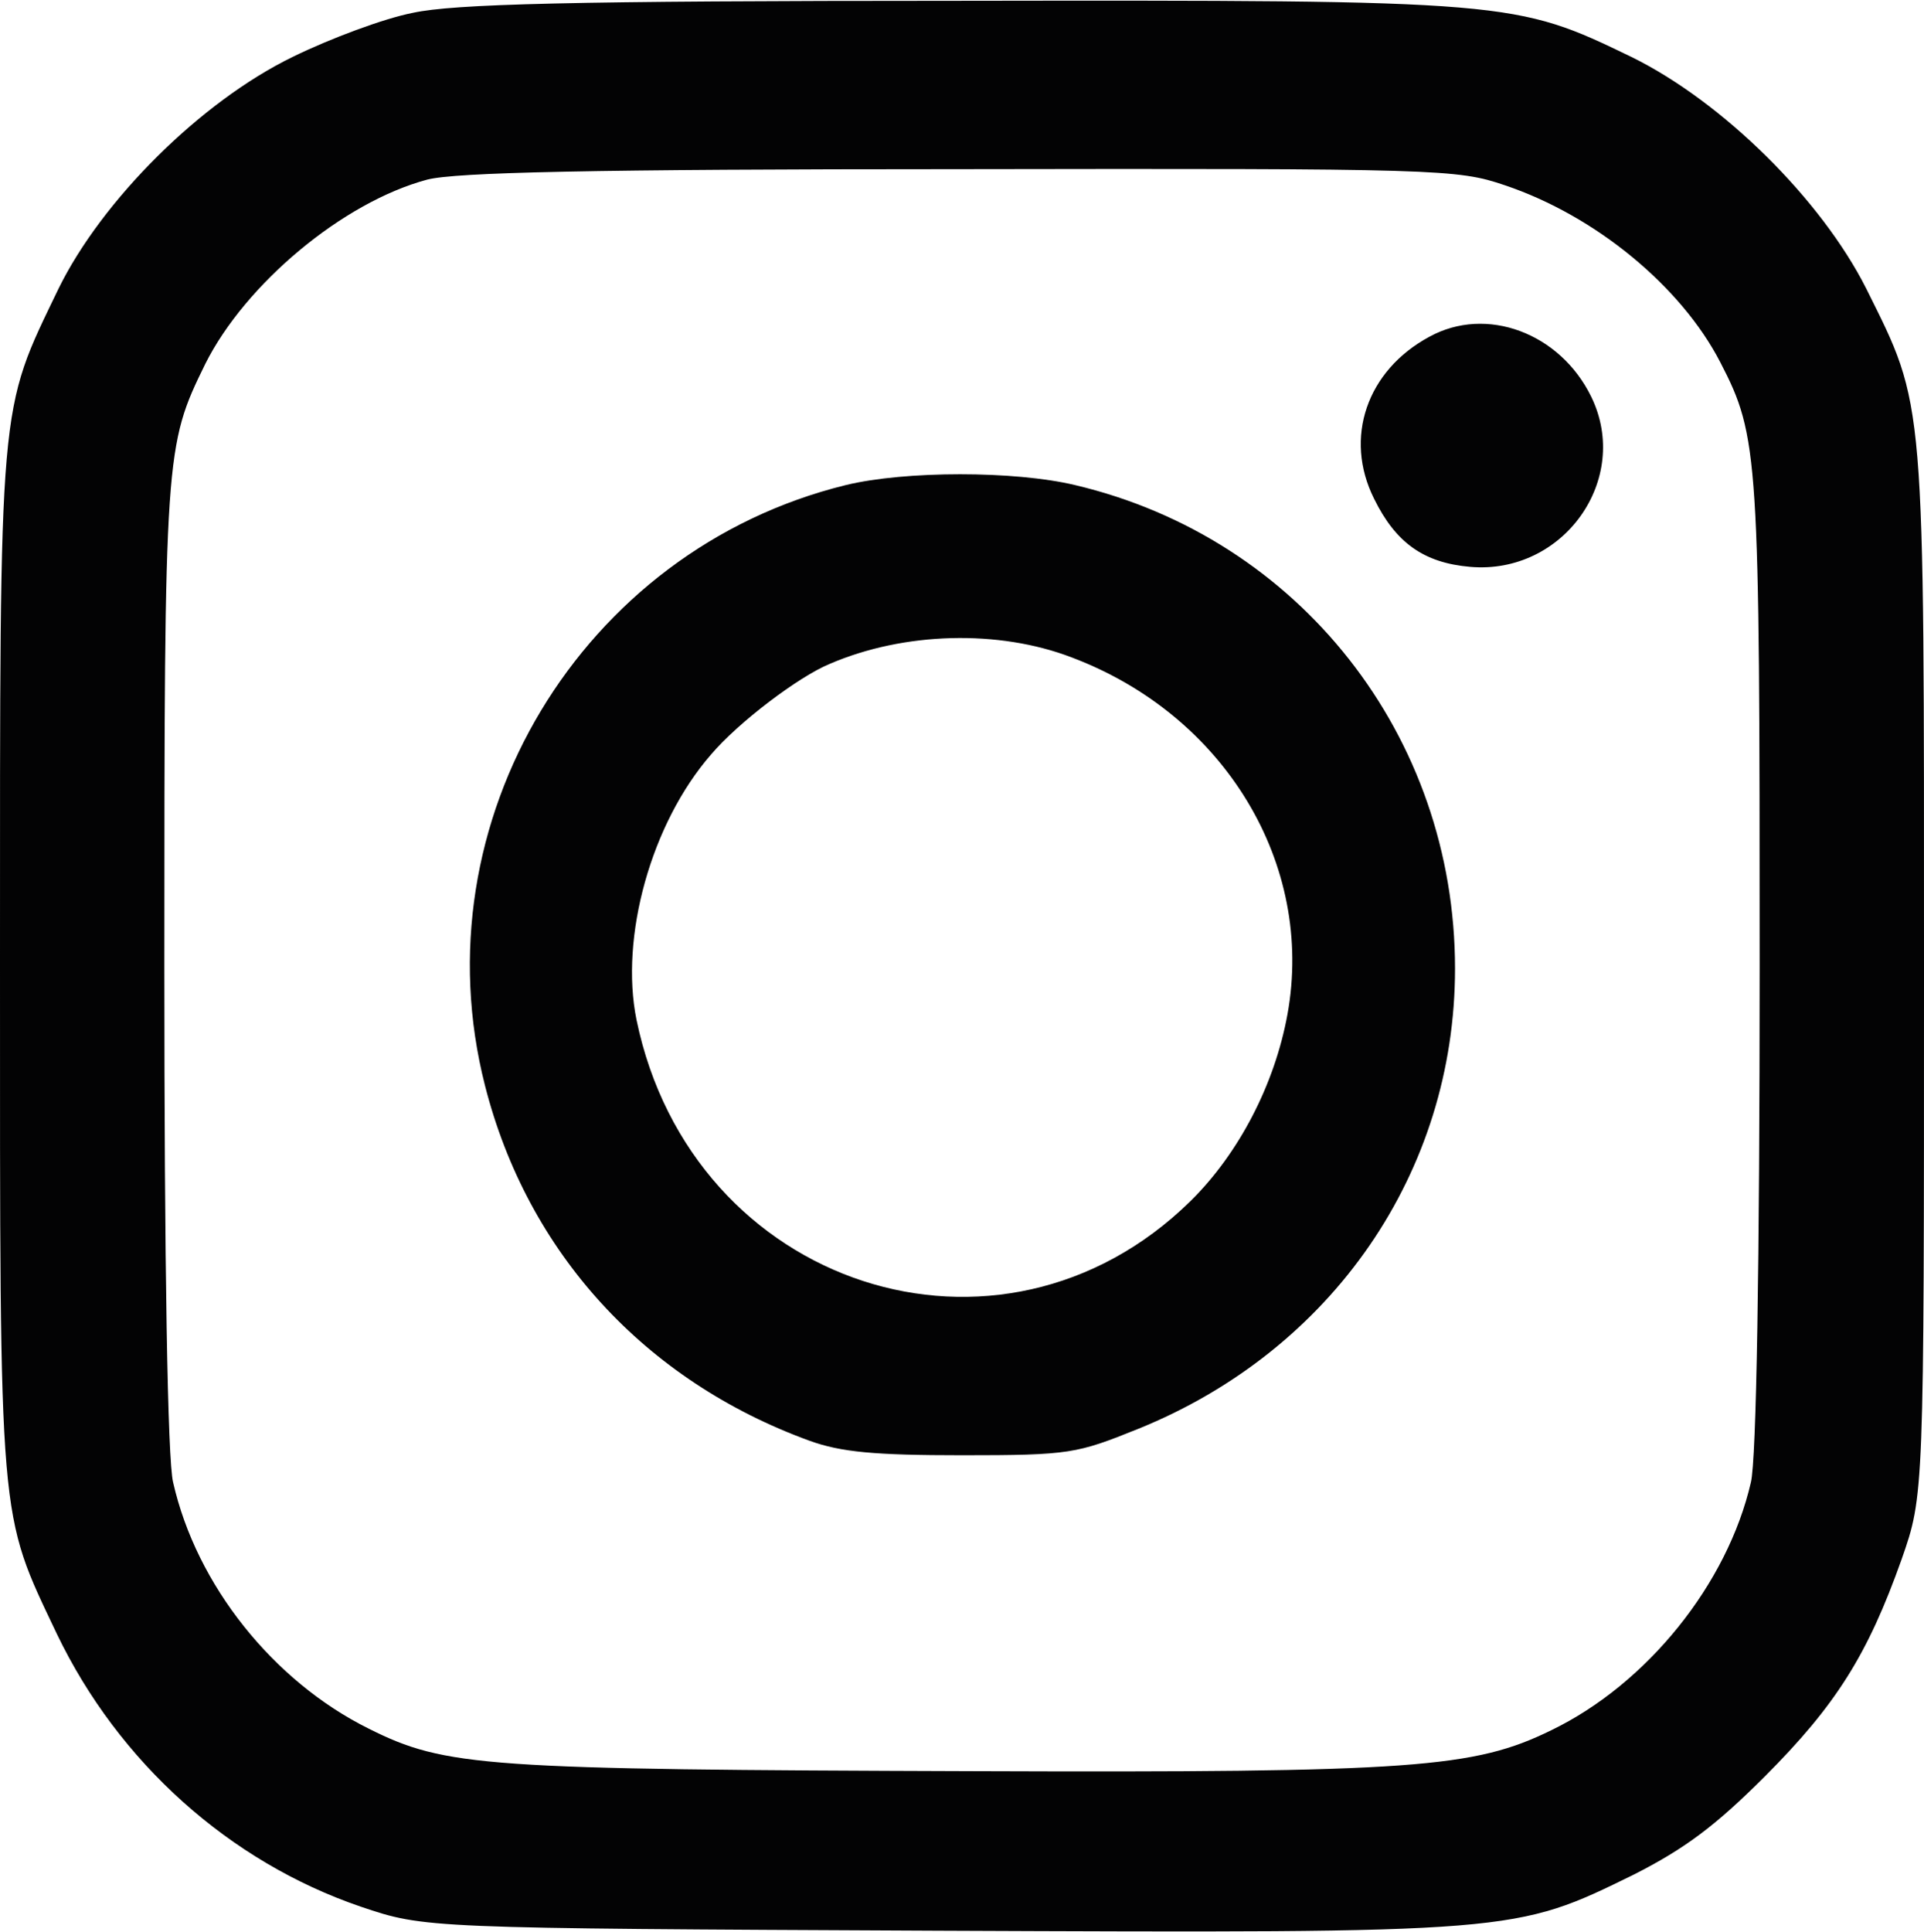 <?xml version="1.0" encoding="UTF-8"?>
<!-- Generator: Adobe Illustrator 27.2.0, SVG Export Plug-In . SVG Version: 6.00 Build 0)  -->
<svg xmlns="http://www.w3.org/2000/svg" xmlns:xlink="http://www.w3.org/1999/xlink" version="1.1" id="Layer_1" x="0px" y="0px" viewBox="0 0 240 241" style="enable-background:new 0 0 240 241;" xml:space="preserve">
<style type="text/css">
	.st0{fill:#030304;}
</style>
<path class="st0" d="M51.5,1.6c-3.6,0.7-10.3,3.2-15,5.5C25,12.7,12.7,25,7.3,36C-0.2,51.6,0,49,0,120c0,70.9-0.2,68.4,7.1,83.8  c7.7,16,21.5,28.4,37.9,34c8,2.7,8,2.7,72,3c72.2,0.3,71.9,0.3,86.8-7c6.3-3.2,10.1-6,16.3-12.2c9-9,12.9-15.3,17.1-27.1  c2.8-8,2.8-8,2.8-73c0-72.7,0.2-70.6-7.2-85.5c-5.6-11.1-17.9-23.3-29.3-28.9c-14.5-7-14.8-7.1-84-7C70.8,0.1,56.6,0.5,51.5,1.6z   M187.7,23.1c11.3,3.8,22,12.6,26.9,22.1c4.8,9.3,4.9,11.5,4.9,75.3c0,36.8-0.4,61.7-1.1,64.4c-2.9,12.6-12.9,25.1-24.9,30.9  c-9.6,4.7-17.1,5.3-72,5.1c-61.2-0.2-65.9-0.5-75.5-5.3c-11.9-5.9-21.5-17.9-24.4-30.7c-0.7-2.7-1.1-27.5-1.1-64.4  c0-64.2,0.1-64.9,5.1-75.1c5-10,17.2-20.2,27.7-23c3.5-0.9,20.3-1.3,66.5-1.3C179.6,21,181.8,21.1,187.7,23.1z M178.3,42  c-7.8,4.2-10.7,12.6-6.9,20.2c2.7,5.5,6.2,8,12,8.5c11.6,1,20.1-10.9,15.1-21.2C194.6,41.5,185.4,38.1,178.3,42z M105.5,60.5  c-33,8.1-53.4,42-45,74.9c5.3,20.8,19.9,36.8,40.5,44.3c3.9,1.4,8,1.8,19,1.8c13.5,0,14.3-0.2,22-3.3c24.2-9.8,39.5-32,39.5-57.4  c0-29-19.4-53.7-47.4-60.3C126.6,58.7,112.9,58.7,105.5,60.5z M133.7,82c19.1,7.2,30.3,25.8,26.9,44.5c-1.6,8.8-6.1,17.4-12.1,23.3  c-23.7,23.3-62.2,10.8-69.1-22.6c-2.1-10.3,1.8-24.5,9.3-33.1c3.4-4,10.9-9.7,14.8-11.3C112.8,78.8,124.6,78.5,133.7,82z"></path>
</svg>
